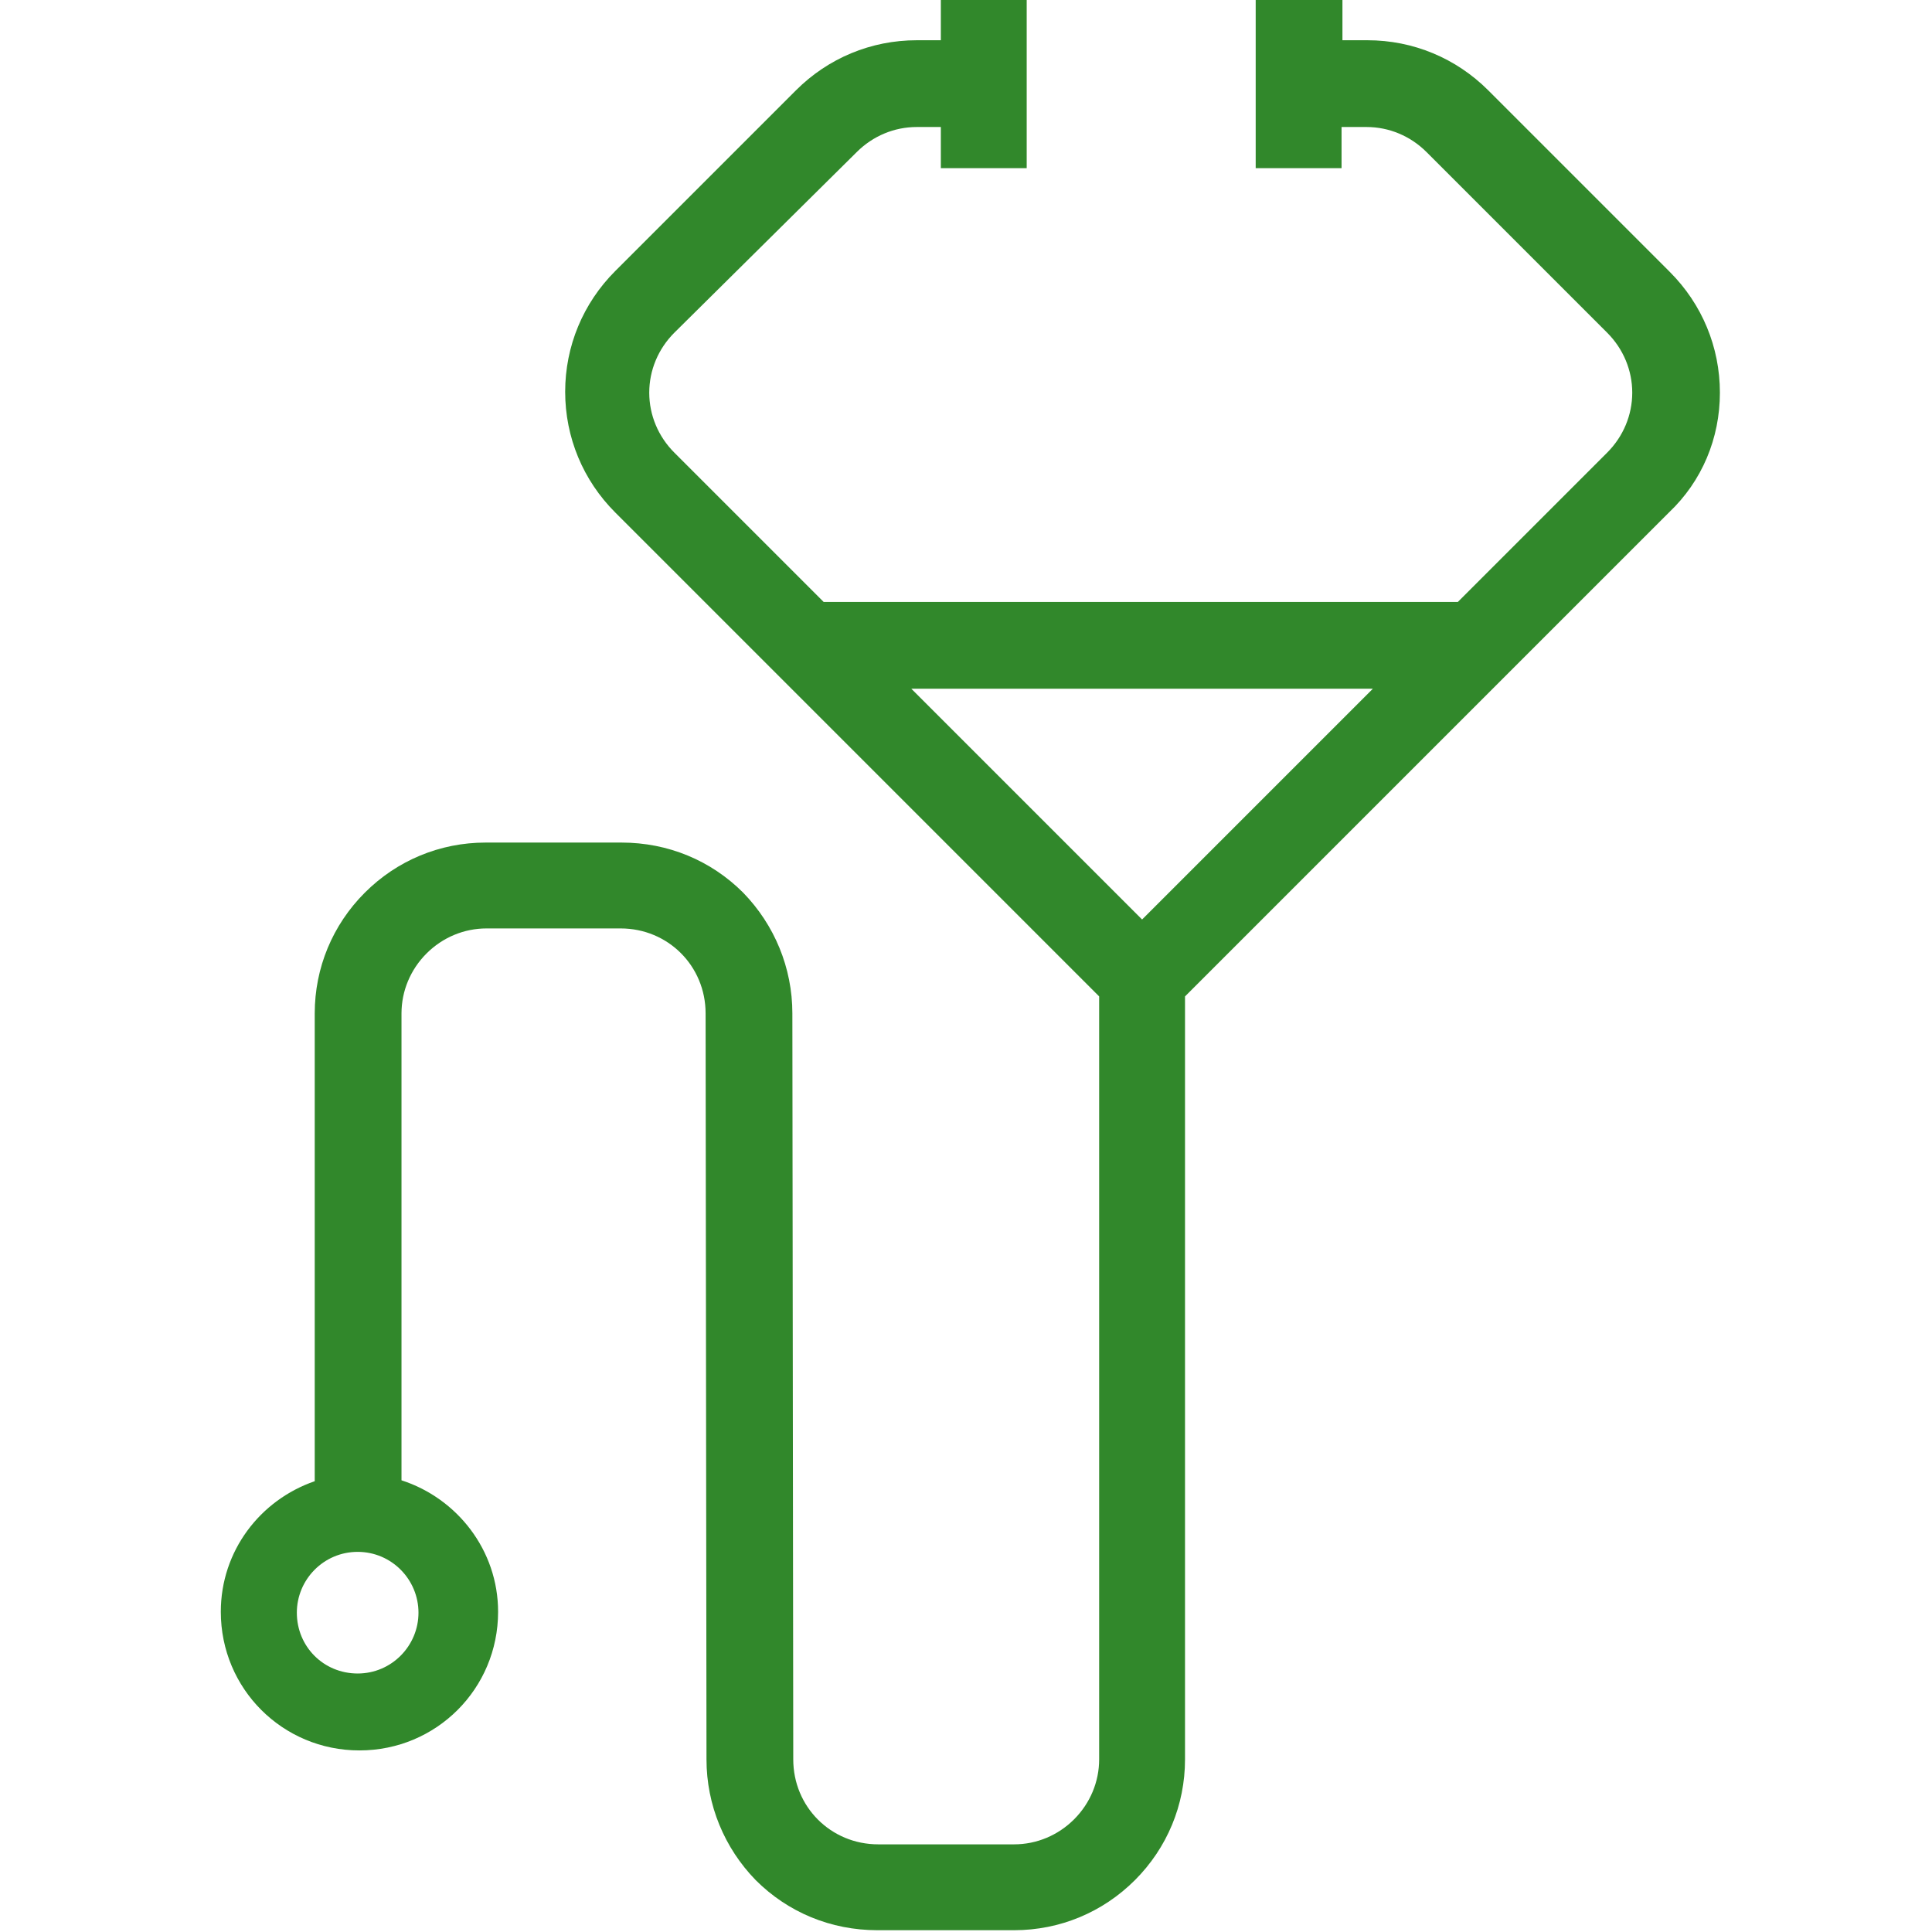 <?xml version="1.0" encoding="UTF-8"?>
<svg width="124px" height="124px" viewBox="0 0 124 124" version="1.1" xmlns="http://www.w3.org/2000/svg" xmlns:xlink="http://www.w3.org/1999/xlink">
    <title>Icons/Brand Icons/stethoscope</title>
    <g id="Icons/Brand-Icons/stethoscope" stroke="none" stroke-width="1" fill="none" fill-rule="evenodd" opacity="0.98">
        <g id="Shape" transform="translate(14, 0)" fill="#2D8627">
            <path d="M96.387,25.202 C96.387,22.274 95.239,19.519 93.172,17.452 L81.519,5.798 C79.452,3.731 76.696,2.583 73.769,2.583 C73.769,2.583 73.769,2.583 73.769,2.583 C73.194,2.583 72.678,2.583 72.161,2.583 L72.161,0 L66.593,0 L66.593,10.793 L72.104,10.793 L72.104,8.152 C72.62,8.152 73.194,8.152 73.711,8.152 L73.711,8.152 C75.146,8.152 76.524,8.726 77.557,9.759 L89.154,21.356 C90.187,22.389 90.761,23.767 90.761,25.202 C90.761,26.637 90.187,28.015 89.154,29.048 L79.567,38.635 L38.865,38.635 L29.278,29.048 C28.244,28.015 27.67,26.637 27.67,25.202 C27.67,23.767 28.244,22.389 29.278,21.356 L40.989,9.759 C42.022,8.726 43.4,8.152 44.835,8.152 C44.835,8.152 44.835,8.152 44.835,8.152 C45.352,8.152 45.926,8.152 46.385,8.152 L46.385,10.793 L51.896,10.793 L51.896,0 L46.385,0 L46.385,2.583 C45.869,2.583 45.352,2.583 44.835,2.583 C44.835,2.583 44.835,2.583 44.835,2.583 C41.907,2.583 39.152,3.731 37.085,5.798 L25.489,17.394 C23.422,19.461 22.274,22.217 22.274,25.144 C22.274,28.072 23.422,30.828 25.489,32.894 L56.546,63.952 L56.546,112.92 C56.546,114.356 55.972,115.733 54.939,116.767 C53.906,117.8 52.528,118.374 51.093,118.374 C51.093,118.374 51.093,118.374 51.093,118.374 L42.367,118.374 C39.324,118.374 36.913,115.963 36.913,112.92 L36.856,65.043 C36.856,62.115 35.707,59.359 33.698,57.293 C31.631,55.226 28.876,54.078 25.891,54.078 L17.165,54.078 C17.165,54.078 17.165,54.078 17.165,54.078 C14.237,54.078 11.481,55.226 9.415,57.293 C7.348,59.359 6.2,62.115 6.2,65.043 L6.2,95.067 C2.698,96.272 0.172,99.544 0.172,103.448 C0.172,108.385 4.133,112.346 9.07,112.346 C14.007,112.346 17.969,108.385 17.969,103.448 C17.969,99.487 15.328,96.157 11.769,95.009 L11.769,65.043 C11.769,63.607 12.343,62.23 13.376,61.196 C14.409,60.163 15.787,59.589 17.222,59.589 C17.222,59.589 17.222,59.589 17.222,59.589 L25.833,59.589 C28.876,59.589 31.287,62 31.287,65.043 L31.344,112.92 C31.344,115.848 32.493,118.604 34.502,120.67 C36.569,122.737 39.324,123.885 42.309,123.885 L51.093,123.885 C51.093,123.885 51.093,123.885 51.093,123.885 C54.02,123.885 56.776,122.737 58.843,120.67 C60.909,118.604 62.057,115.848 62.057,112.92 L62.057,63.952 L93.115,32.894 C95.239,30.885 96.387,28.13 96.387,25.202 Z M12.859,103.506 C12.859,105.63 11.137,107.409 8.956,107.409 C6.774,107.409 5.052,105.687 5.052,103.506 C5.052,101.381 6.774,99.602 8.956,99.602 C11.137,99.602 12.859,101.381 12.859,103.506 Z M74.113,44.204 L59.302,59.015 L44.491,44.204 L74.113,44.204 Z"></path>
        </g>
    </g>
</svg>